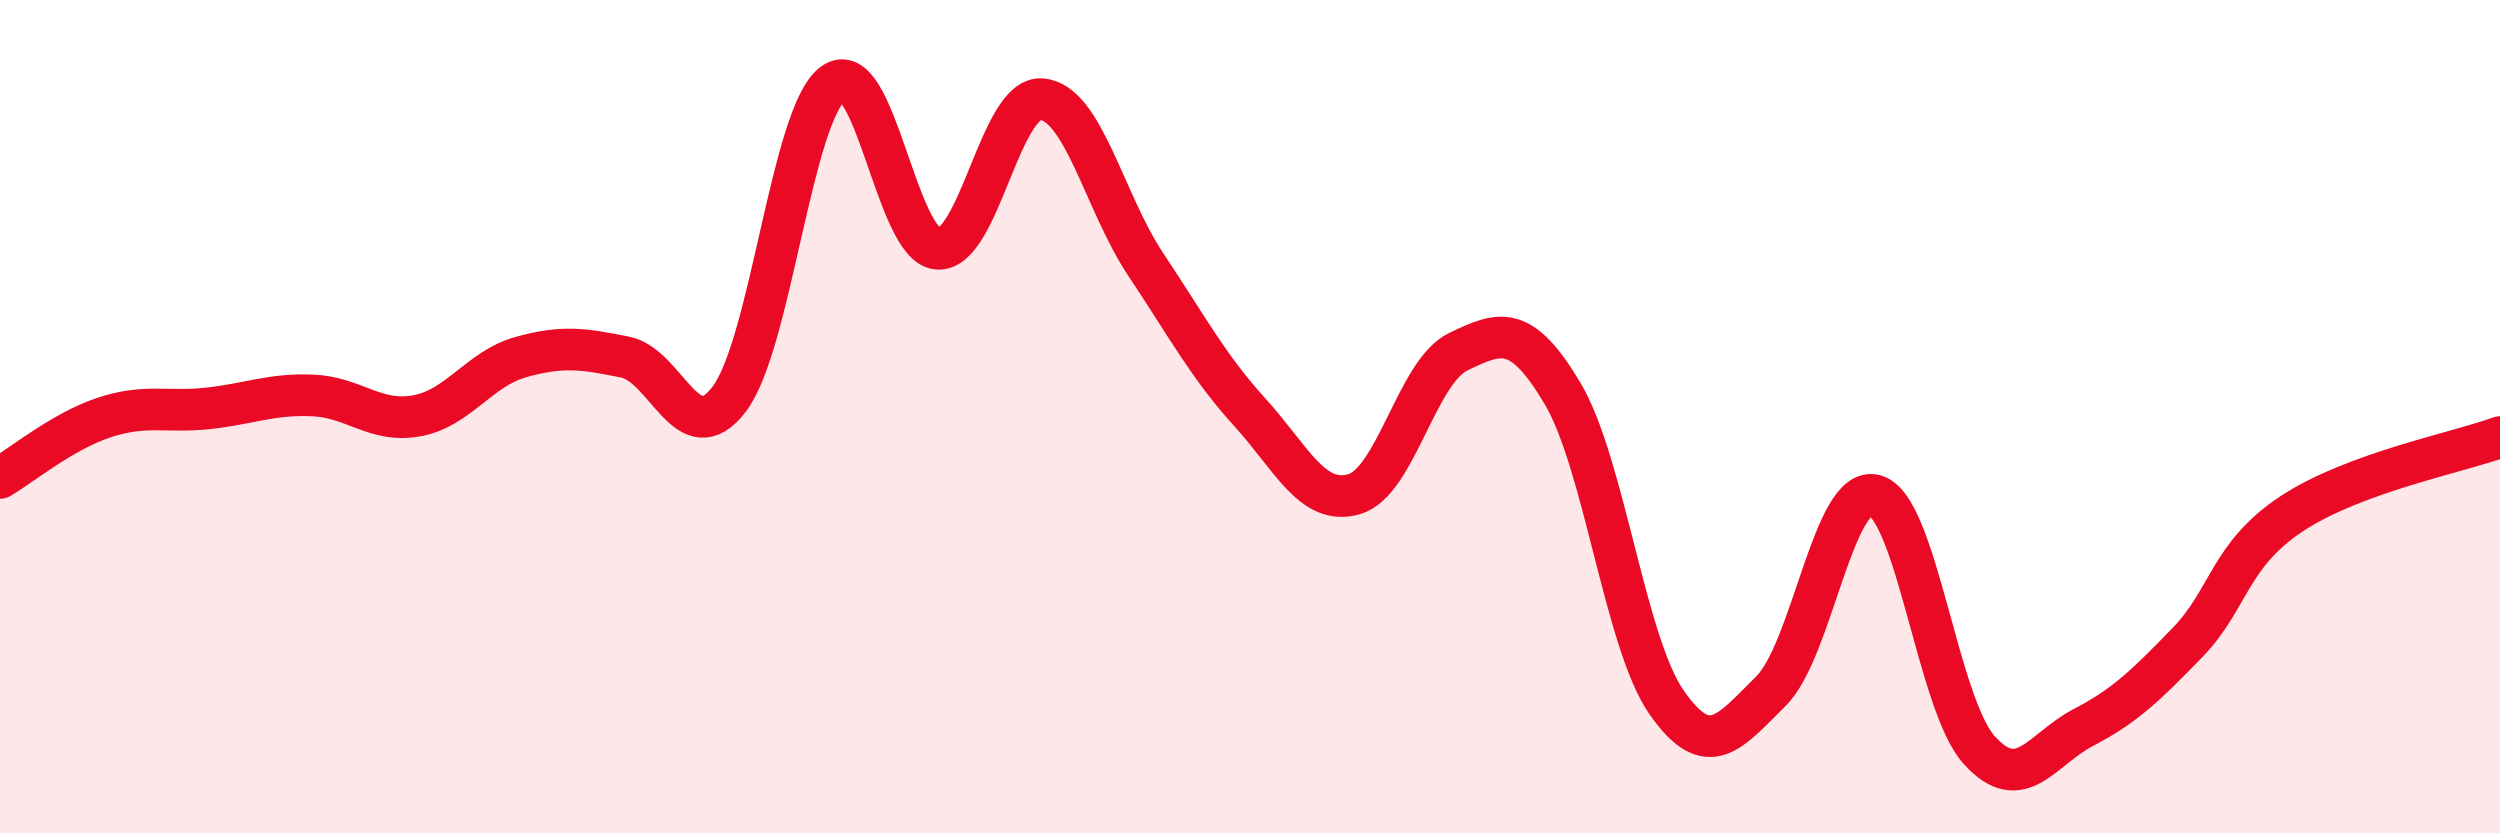 
    <svg width="60" height="20" viewBox="0 0 60 20" xmlns="http://www.w3.org/2000/svg">
      <path
        d="M 0,11.47 C 0.5,11.18 1.5,10.35 2.5,10.02 C 3.5,9.69 4,9.91 5,9.8 C 6,9.69 6.5,9.45 7.5,9.49 C 8.5,9.53 9,10.16 10,9.98 C 11,9.8 11.5,8.85 12.5,8.57 C 13.5,8.29 14,8.37 15,8.57 C 16,8.77 16.5,10.89 17.5,9.58 C 18.5,8.27 19,2.72 20,2 C 21,1.28 21.5,5.89 22.5,5.97 C 23.5,6.05 24,2.3 25,2.38 C 26,2.46 26.5,4.85 27.5,6.35 C 28.5,7.85 29,8.8 30,9.9 C 31,11 31.5,12.15 32.5,11.86 C 33.5,11.57 34,8.92 35,8.44 C 36,7.96 36.5,7.76 37.5,9.44 C 38.5,11.12 39,15.43 40,16.86 C 41,18.29 41.5,17.58 42.5,16.59 C 43.5,15.6 44,11.61 45,11.89 C 46,12.17 46.5,16.89 47.5,18 C 48.5,19.11 49,17.98 50,17.46 C 51,16.94 51.5,16.45 52.5,15.42 C 53.5,14.39 53.5,13.32 55,12.33 C 56.5,11.34 59,10.86 60,10.49L60 20L0 20Z"
        fill="#EB0A25"
        opacity="0.1"
        stroke-linecap="round"
        stroke-linejoin="round"
      />
      <path
        d="M 0,11.47 C 0.5,11.18 1.5,10.35 2.5,10.02 C 3.5,9.69 4,9.91 5,9.8 C 6,9.69 6.5,9.45 7.5,9.49 C 8.5,9.53 9,10.16 10,9.98 C 11,9.8 11.5,8.85 12.5,8.57 C 13.5,8.29 14,8.37 15,8.57 C 16,8.77 16.5,10.89 17.5,9.58 C 18.5,8.27 19,2.72 20,2 C 21,1.28 21.5,5.89 22.5,5.97 C 23.5,6.05 24,2.3 25,2.38 C 26,2.46 26.5,4.85 27.5,6.35 C 28.5,7.85 29,8.8 30,9.9 C 31,11 31.5,12.15 32.5,11.86 C 33.5,11.57 34,8.92 35,8.44 C 36,7.96 36.5,7.76 37.5,9.44 C 38.5,11.12 39,15.43 40,16.86 C 41,18.29 41.5,17.58 42.5,16.59 C 43.5,15.6 44,11.61 45,11.89 C 46,12.17 46.5,16.89 47.5,18 C 48.5,19.11 49,17.98 50,17.46 C 51,16.94 51.5,16.45 52.5,15.42 C 53.5,14.39 53.5,13.32 55,12.33 C 56.5,11.34 59,10.86 60,10.49"
        stroke="#EB0A25"
        stroke-width="1"
        fill="none"
        stroke-linecap="round"
        stroke-linejoin="round"
      />
    </svg>
  